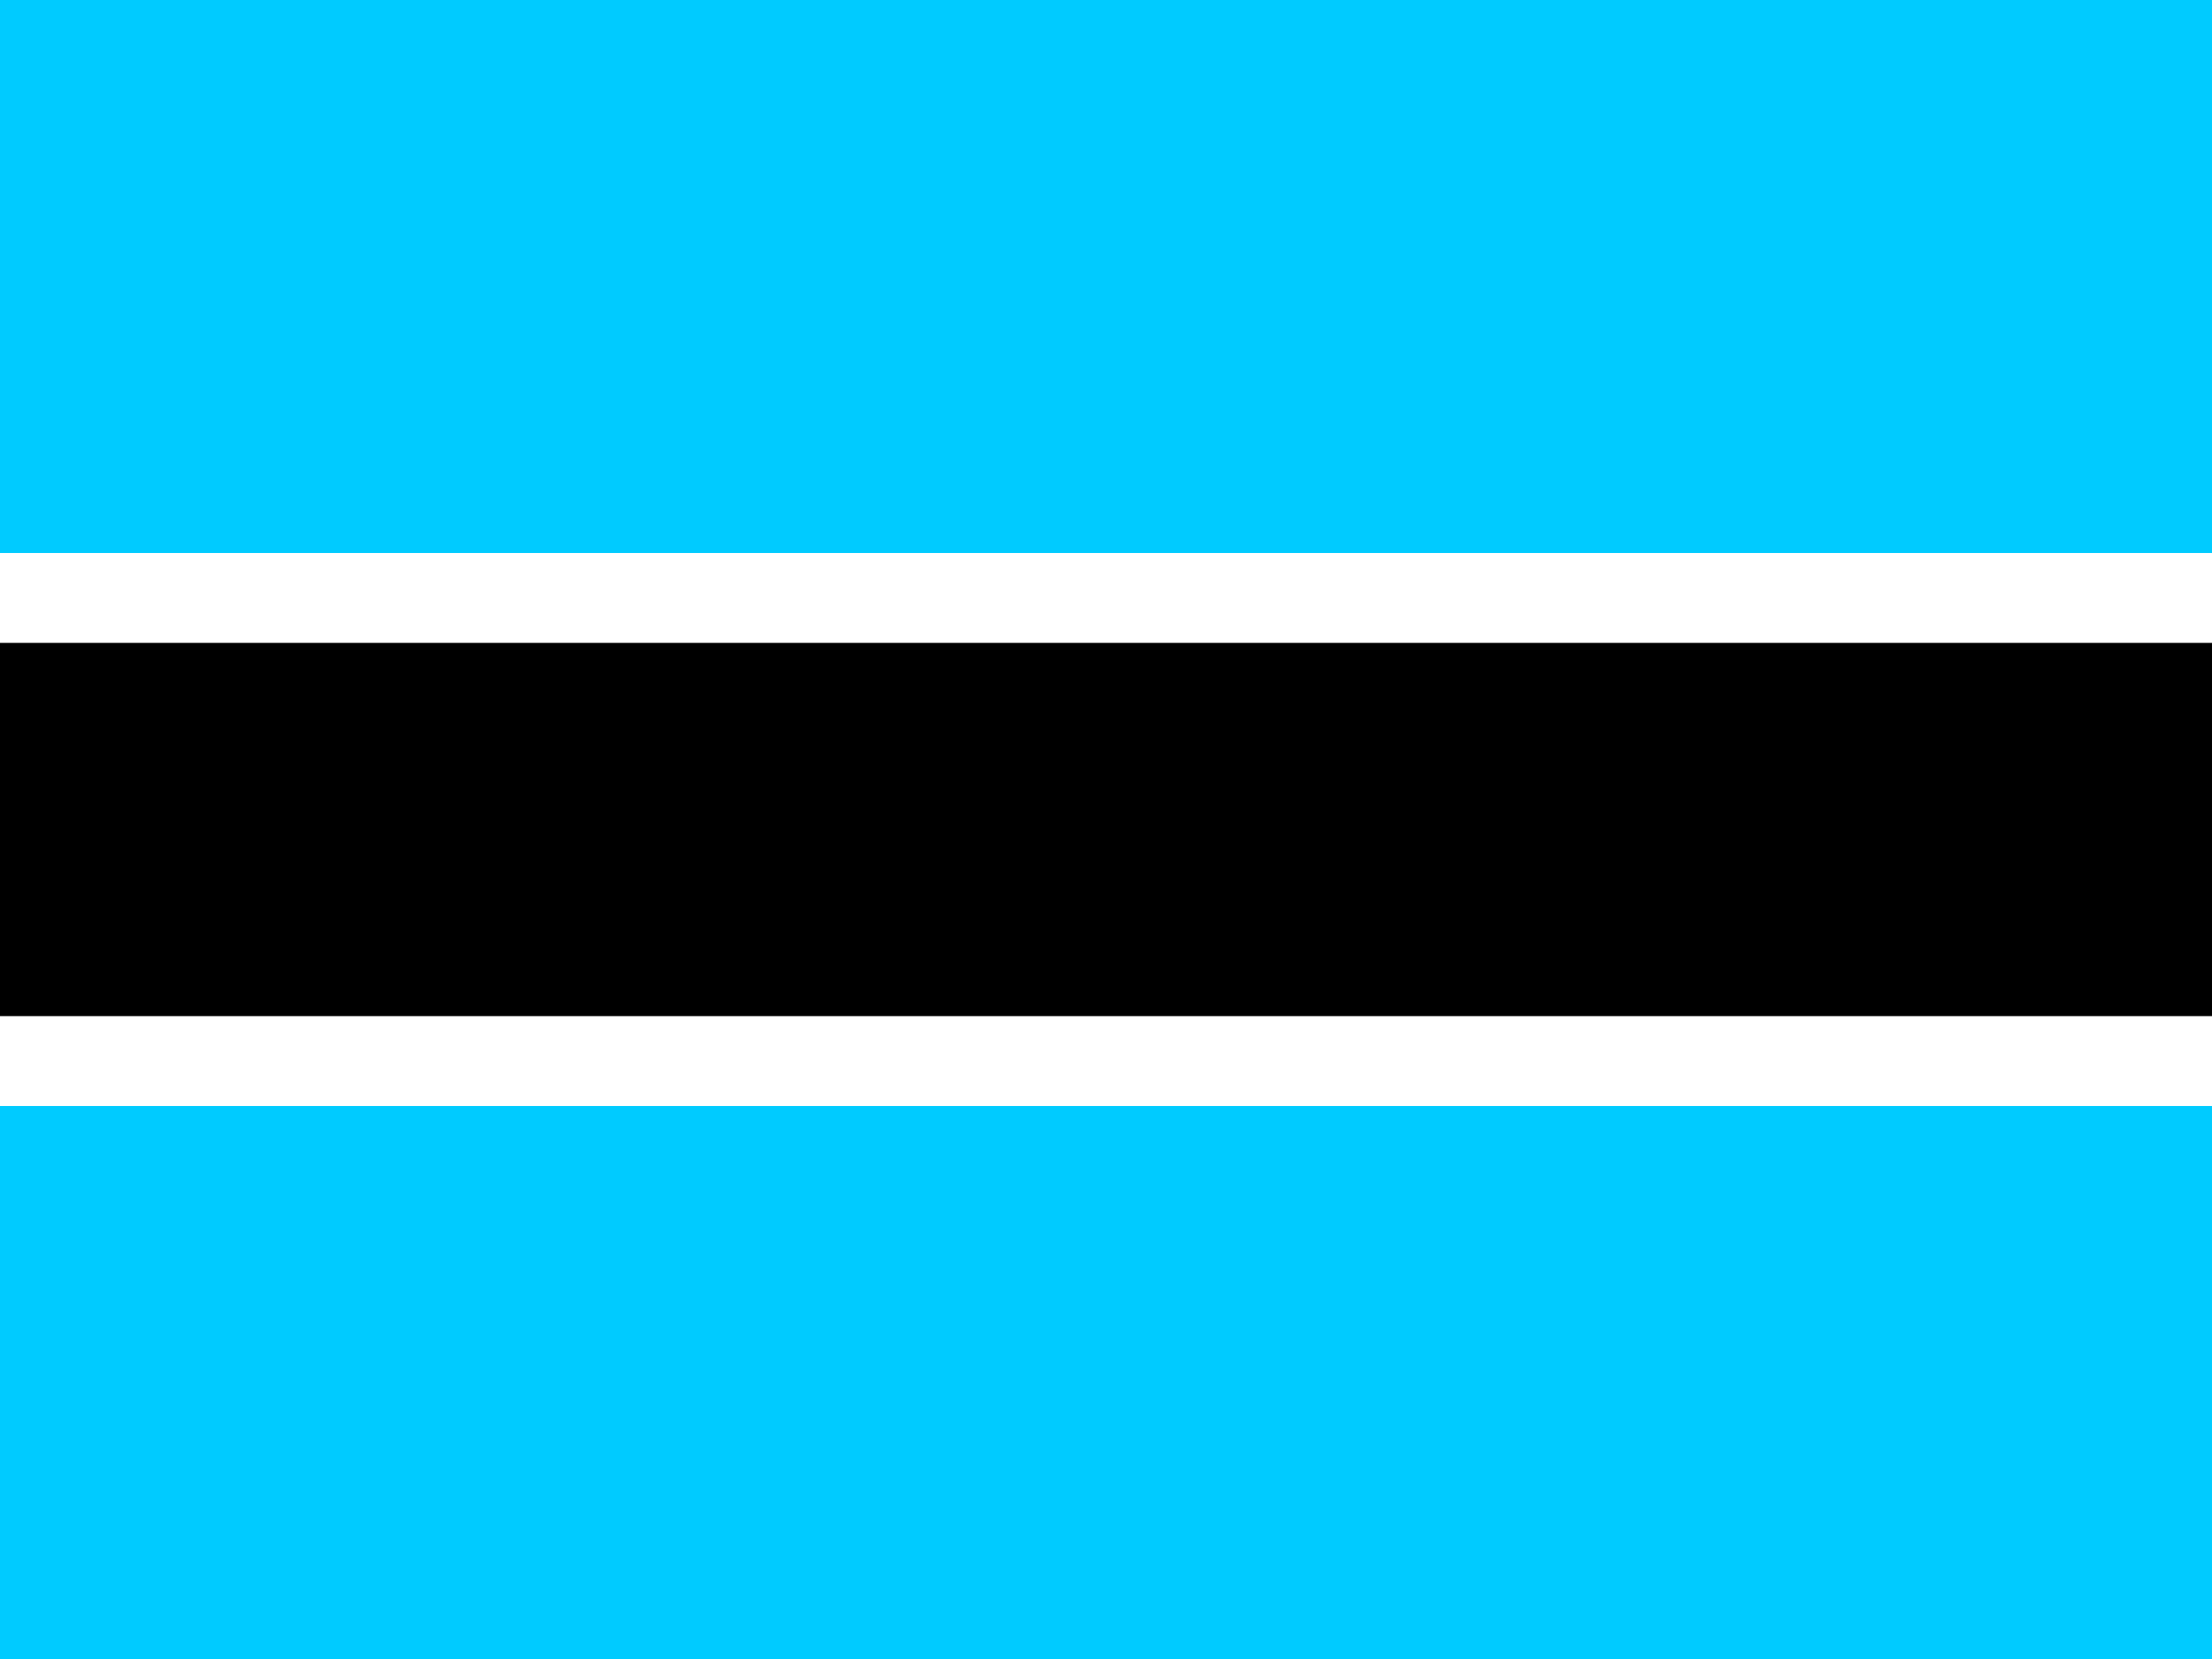 <svg width="60" height="45" viewBox="0 0 60 45" fill="none" xmlns="http://www.w3.org/2000/svg">
<rect x="0" y="0" width="60" height="45" fill="#808080" stroke="none"/>
<g clip-path="url(#clip0_2714_3212)">
<path fill-rule="evenodd" clip-rule="evenodd" d="M0 0H60V45H0V0Z" fill="#00CBFF"/>
<path fill-rule="evenodd" clip-rule="evenodd" d="M0 15H60V30H0V15Z" fill="white"/>
<path fill-rule="evenodd" clip-rule="evenodd" d="M0 17.438H60V27.562H0V17.438Z" fill="black"/>
</g>
<defs>
<clipPath id="clip0_2714_3212">
<rect width="60" height="45" fill="white"/>
</clipPath>
</defs>
</svg>
